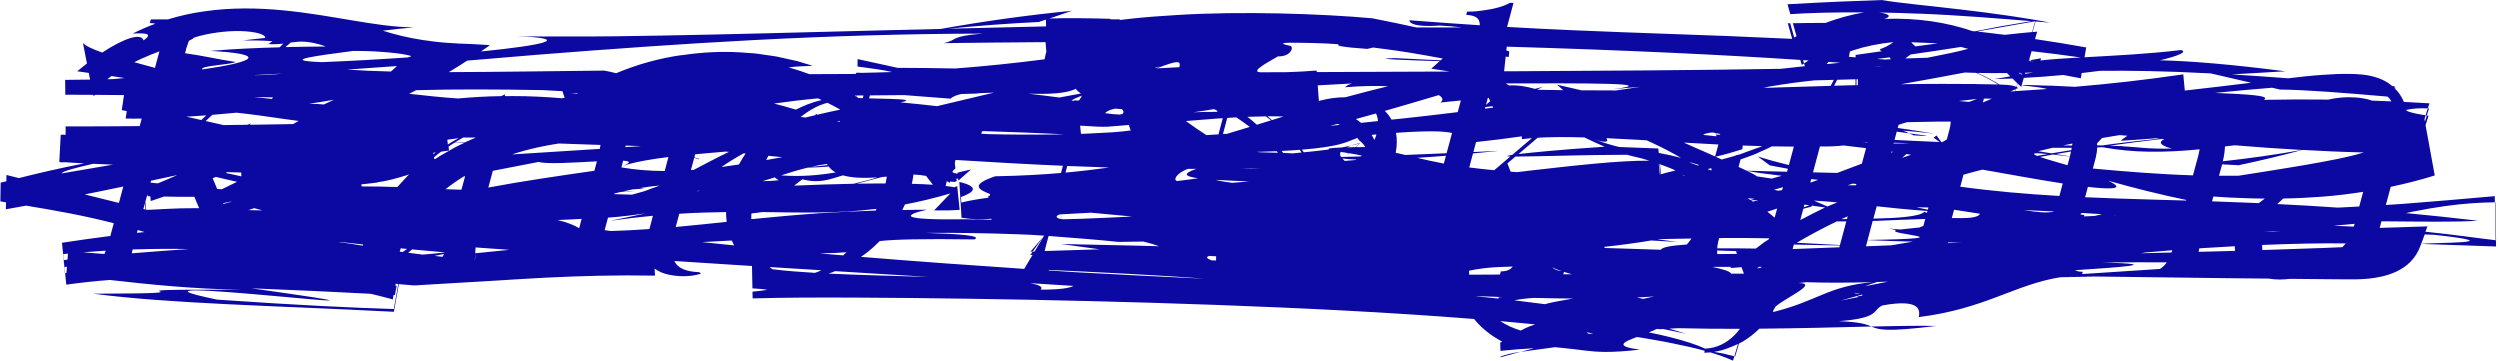 <svg width="416" height="60" viewBox="0 0 416 60" fill="none" xmlns="http://www.w3.org/2000/svg">
<path d="M317.657 22.177C317.772 22.276 318.331 22.416 318.389 22.514C322.022 22.777 320.814 22.605 317.657 22.177Z" fill="#0C08A2"/>
<path d="M415.35 39.98L415.227 33.667C415.227 33.667 415.178 33.667 415.153 33.667L415.276 39.972C415.276 39.972 415.326 39.972 415.35 39.98Z" fill="#0C08A2"/>
<path d="M171.841 41.862L173.69 39.289L173.715 39.257L171.455 41.895C171.57 41.887 171.701 41.87 171.841 41.862Z" fill="#0C08A2"/>
<path d="M403.589 38.566L403.926 37.67L400.276 37.785C398.855 37.835 397.416 37.876 395.978 37.925L396.274 36.824C402.792 36.873 408.849 36.98 412.318 36.725C408.118 36.232 404.14 35.813 400.35 35.459C400.761 35.377 401.164 35.287 401.55 35.205C403.54 34.81 405.282 34.514 406.868 34.292C410.008 33.857 412.54 33.709 415.145 33.659L415.129 32.64C409.729 33.125 404.657 33.553 399.841 33.922C398.887 33.988 397.942 34.054 397.005 34.111L397.819 31.087C400.309 30.569 402.742 29.944 405.142 29.196L403.613 20.837L404.107 19.259C404.008 19.243 403.918 19.235 403.819 19.218L403.507 20.237L403.433 19.818L403.63 19.185C402.216 18.972 401.066 18.733 400.441 18.429C400.433 18.38 400.416 18.331 400.408 18.29C401.46 18.035 402.709 17.985 403.992 18.035L404.255 17.196C402.89 17.106 401.468 17.032 400.005 16.958C399.981 16.892 399.956 16.826 399.923 16.761C399.603 16.021 399.011 15.24 398.863 15.1C398.772 15.002 398.666 14.911 398.567 14.813V14.509L398.46 14.55V14.722C398.427 14.681 398.386 14.64 398.337 14.599L398.46 14.55V14.352C398.32 14.344 398.189 14.336 398.057 14.32C398.049 14.311 398.033 14.295 398.024 14.287C397.876 14.163 397.72 14.04 397.564 13.933L397.326 13.769L397.161 13.662C396.874 13.489 396.578 13.341 396.274 13.202C396.134 13.136 395.945 13.062 395.83 13.021L395.583 12.939L395.082 12.783L394.835 12.717L394.671 12.676L394.342 12.602L394.013 12.536L393.759 12.495L393.257 12.429L392.83 12.388C392.542 12.363 392.287 12.347 392.049 12.331C391.803 12.314 391.556 12.306 391.342 12.306C389.542 12.265 388.071 12.347 386.616 12.446C384.553 12.585 382.638 12.799 380.772 13.029C377.649 12.799 374.518 12.577 371.386 12.38L380.279 11.862C370.934 10.67 364.589 10.169 359.624 10.037C359.542 10.037 359.468 10.037 359.394 10.037C362.542 9.289 364.071 8.615 362.896 8.328C357.742 8.961 351.767 9.257 346.868 9.528L347.148 7.892C344.337 7.391 341.501 6.922 338.633 6.503L338.986 5.27C338.74 5.287 338.477 5.311 338.214 5.336L338.715 3.577C339.586 3.651 340.392 3.709 341.123 3.766C337.474 3.035 331.729 2.213 326.279 1.58C320.822 0.931 315.652 0.47 313.186 0.01C309.142 0.133 304.416 0.314 297.446 0.709L297.907 2.352C301.03 2.147 305.361 2.032 310.161 2.057C308.057 2.435 305.896 3.01 303.75 3.815C301.967 3.815 300.159 3.824 298.334 3.865L298.942 6.018C298.811 6.092 298.687 6.166 298.556 6.24L297.89 3.873C297.759 3.873 297.627 3.873 297.487 3.873L298.211 6.437C298.211 6.437 298.178 6.454 298.17 6.462C294.397 6.289 290.838 6.142 287.452 5.994C281.23 5.763 275.534 5.558 269.961 5.361C263.731 5.139 257.649 4.876 251.123 4.498C251.066 4.489 251 4.489 250.942 4.489C250.885 4.489 250.835 4.489 250.778 4.481L251.846 0.479H251.238C250.219 1.046 248.838 1.457 247.096 1.695C246.529 1.777 246.06 1.835 245.698 1.876C245.337 1.917 244.803 1.933 244.112 1.933L243.989 2.484C245.123 2.525 245.83 2.829 246.093 3.396C246.192 3.618 246.241 3.889 246.249 4.202C242.55 3.963 238.679 3.692 234.537 3.372C234.537 3.372 234.257 4.621 239.55 4.251C240.767 4.309 242.066 4.415 243.29 4.563C240.759 4.58 238.227 4.58 235.696 4.572C233.468 4.079 231.027 3.569 228.34 3.043C219.964 2.287 206.509 1.826 195.833 2.5C193.161 2.665 190.663 2.837 188.46 3.084C187.712 3.166 187.013 3.248 186.34 3.322L186.307 3.215H184.844C184.753 3.183 184.679 3.15 184.638 3.125C181.129 3.035 177.8 2.969 174.644 3.076L178.375 1.794C171.035 2.509 163.745 3.528 156.512 4.818C153.307 4.892 150.118 4.966 146.953 5.048C133.622 5.385 120.849 5.731 110.033 5.92C104.624 6.026 99.701 6.084 95.444 6.068C91.737 6.092 88.54 6.084 85.951 6.002C95.542 6.421 90.364 7.531 80.041 8.566C80.452 8.278 80.855 7.991 81.257 7.703C81.89 7.44 80.879 7.489 80.411 7.44C79.844 7.407 79.26 7.383 78.685 7.342C77.024 7.292 75.487 7.21 74.09 7.103C72.668 6.996 71.493 6.824 70.293 6.651C67.934 6.281 65.863 5.796 63.693 5.106C65.197 4.909 66.89 4.736 68.838 4.555C65.501 4.514 62.353 4.013 58.679 3.405C54.898 2.772 51.216 2.114 47.033 1.711C42.89 1.317 38.427 1.243 34.087 1.876C31.975 2.155 29.904 2.624 27.931 3.232H25.104L24.923 3.84C25.285 3.84 25.589 3.881 25.844 3.947C24.529 4.44 23.263 4.983 22.087 5.583C24.241 5.5 25.556 5.533 23.887 6.725C23.509 5.426 20.682 6.331 17.008 8.747C15.438 8.188 14.238 7.646 13.803 7.144L14.468 10.563C13.942 10.974 13.4 11.402 12.857 11.862C13.482 11.953 14.123 12.043 14.772 12.133L14.986 13.243C13.605 13.259 12.224 13.276 10.844 13.292L10.868 15.758C12.405 15.758 13.942 15.774 15.479 15.783L15.504 15.914C15.652 15.865 15.718 15.873 15.775 15.889C15.775 15.857 15.792 15.824 15.8 15.783C17.411 15.791 19.022 15.807 20.633 15.824L20.263 18.322C20.542 18.372 20.822 18.429 21.093 18.487L20.912 19.728C21.8 19.753 22.688 19.744 23.583 19.728L23.246 20.985C19.153 21.018 15.044 21.043 10.918 21.035V22.432C10.704 22.424 10.49 22.407 10.268 22.399V22.457C10.211 22.457 10.153 22.457 10.104 22.457L9.866 26.936C9.923 26.936 9.972 26.936 10.03 26.944V27.01C10.318 27.01 10.622 27.01 10.918 27.002C11.945 27.067 12.972 27.125 14 27.191C10.055 27.955 6.496 28.794 3.142 29.632C2.452 29.459 1.761 29.287 1.071 29.114L1.055 30.158C0.742 30.24 0.422 30.322 0.109 30.396L0.06 33.511C0.381 33.561 0.685 33.618 0.997 33.667L0.981 34.827C2.098 34.629 3.216 34.424 4.342 34.218C9.192 35.024 13.893 35.846 18.931 37.144L18.364 39.265C15.677 39.602 12.981 39.988 10.309 40.399L11.033 47.369C13.457 47.024 15.89 46.761 18.29 46.588C24.939 47.352 32.09 48.068 40.194 48.224C12.241 48.084 40.022 48.824 15.537 48.873C28.301 50.55 45.479 50.846 65.542 51.881L66.372 47.279C66.644 47.303 66.915 47.336 67.186 47.352L68.559 47.468L68.904 47.492C69.019 47.492 69.2 47.476 69.34 47.476L70.252 47.418C71.444 47.344 72.644 47.279 73.827 47.205C76.137 47.073 78.438 46.933 80.723 46.802C81.677 46.744 82.63 46.687 83.575 46.629L85.893 46.481C87.438 46.391 88.975 46.309 90.512 46.218C96.66 45.906 102.775 45.75 108.997 45.865L108.923 44.673C108.923 44.673 108.981 44.722 109.005 44.747C109.638 45.191 110.378 45.511 111.233 45.692C112.087 45.873 112.893 45.963 113.666 45.963C114.759 45.963 115.753 45.824 116.649 45.536L116.345 45.289C114.093 45.207 112.72 44.591 112.219 43.432C116.518 43.711 120.816 43.991 125.123 44.262C125.123 44.262 125.123 44.262 125.131 44.262L125.205 47.985C126.389 48.043 127.145 48.125 127.679 48.232C126.931 48.347 126.134 48.454 125.213 48.536L125.238 49.654C130.605 49.498 136.474 49.498 142.515 49.522C148.572 49.547 154.868 49.613 161.353 49.711C174.323 49.9 188.057 50.221 202.235 50.731C216.266 51.248 230.748 51.931 245.296 53.081C245.329 53.114 245.353 53.155 245.386 53.196C246.068 54.035 246.907 54.84 248.049 55.662C248.329 55.876 248.641 56.073 248.97 56.27C249.167 56.394 249.372 56.517 249.594 56.632L249.611 57.068C249.611 57.068 249.627 57.068 249.635 57.059V56.648C249.635 56.648 249.635 56.648 249.635 56.657V57.051C249.635 57.051 249.635 57.051 249.635 57.059L249.677 58.383C249.677 58.383 249.685 58.383 249.693 58.383C251.493 58.194 253.383 58.046 255.266 57.947L253.087 58.547C254.887 58.3 256.901 58.037 258.742 57.774C259.301 57.824 259.803 57.873 260.263 57.922C261.619 58.054 262.638 58.202 263.682 58.325C265.778 58.572 267.907 58.752 272.887 58.177C268.597 57.635 270.06 56.936 272.37 56.081C272.633 56.122 272.904 56.155 273.167 56.196C274.95 56.517 276.767 56.788 278.518 57.174C280.252 57.52 282.003 57.914 283.663 58.366L283.572 58.687C283.918 58.687 284.263 58.67 284.6 58.637C285.948 59.04 287.23 59.492 288.372 60.01L288.586 59.287L286.729 58.826C286.235 58.728 285.726 58.646 285.224 58.555C285.907 58.448 286.572 58.284 287.23 58.046C288.003 57.766 288.652 57.495 289.203 57.24L288.594 59.279L288.726 59.311L289.367 57.166C289.589 57.059 289.794 56.953 289.975 56.854C291.011 56.229 291.931 55.506 292.761 54.692C299.361 54.635 305.838 54.47 311.419 54.331C310.548 53.969 309.529 53.574 305.978 53.443C312.315 52.958 311.682 51.84 312.841 51.043C312.841 51.043 312.857 51.043 312.866 51.051C312.866 51.051 312.849 51.043 312.849 51.035C312.956 50.961 313.079 50.887 313.227 50.821C319.77 49.654 319.441 51.717 319.301 52.761C330.331 51.388 335.205 47.361 342.816 46.136C344.772 46.103 346.687 46.07 348.529 46.013C346.794 45.996 345.323 45.98 344.066 45.963C344.098 45.963 344.131 45.963 344.164 45.955C352.687 46.062 361.54 46.177 370.712 46.292C372.956 46.317 375.216 46.333 377.493 46.358C378.077 46.448 378.685 46.514 379.318 46.514C379.901 46.514 380.493 46.465 381.085 46.399C382.737 46.416 384.381 46.432 386.041 46.448C387.34 46.457 388.646 46.473 389.953 46.481C391.219 46.498 392.666 46.514 394.137 46.366C395.608 46.202 397.153 45.939 398.748 45.191C399.537 44.804 400.35 44.328 401.057 43.605C401.764 42.898 402.34 42.01 402.701 41.057L403.482 39.002C404.016 39.026 404.55 39.051 405.085 39.076C418.597 40.555 404.838 40.317 402.948 40.588C407.361 40.744 411.57 40.892 415.342 41.016L415.326 39.98C412.03 39.602 408.603 39.068 403.638 38.566H403.589ZM18.8 13.169C18.488 13.169 18.183 13.169 17.871 13.177C18.085 13.005 18.315 12.832 18.553 12.651C19.276 12.758 20 12.873 20.731 12.988C20.098 13.046 19.457 13.103 18.8 13.161V13.169ZM11.23 43.21C11.016 43.235 10.803 43.259 10.589 43.284L10.614 43.506L10.688 44.221L10.712 44.443C10.852 44.426 11 44.41 11.139 44.385L11.057 45.429C10.959 45.429 10.877 45.446 10.803 45.454L10.474 42.281C10.761 42.248 11.033 42.232 11.312 42.199L11.23 43.202V43.21ZM17.394 42.265C16.219 42.174 15.044 42.092 13.844 41.977C15.134 41.87 16.375 41.788 17.583 41.714C17.518 41.895 17.46 42.084 17.386 42.265H17.394ZM212.657 9.38C214.918 9.446 215.394 7.67 214.605 7.605C214.12 7.498 212.353 7.144 214.679 7.103C215.887 7.103 217.112 7.128 218.526 7.161C219.767 7.185 221.164 7.243 222.792 7.366C222.2 7.588 223.235 7.835 227.518 8.139C227.838 8.065 228.159 7.983 228.479 7.909C229.071 7.983 229.679 8.057 230.32 8.147C233.049 8.484 236.246 9.018 240.068 9.733L239.723 10.037C237.463 9.939 234.956 9.815 232.096 9.668C229.613 9.742 230.353 9.824 233.156 9.955C234.709 10.013 236.92 10.103 239.559 10.177L238.161 11.426L241.219 11.903C233.937 11.936 226.556 11.961 219.101 11.994L219.085 11.739C217.449 11.87 215.789 11.961 214.137 12.01C212.682 12.01 211.219 12.018 209.756 12.026C207.668 11.969 211.975 9.832 212.666 9.372L212.657 9.38ZM219.833 16.695C219.709 16.728 219.586 16.769 219.463 16.802L219.266 14.204L224.986 13.892C224.444 14.057 224.041 14.254 223.835 14.517C226.4 14.303 228.833 14.262 230.994 14.344C229.046 14.813 226.696 15.421 223.852 16.185C223.835 16.185 223.811 16.185 223.794 16.185C222.496 16.185 221.172 16.358 219.833 16.703V16.695ZM222.972 20.78C222.422 20.829 221.871 20.887 221.32 20.936C221.74 20.829 222.159 20.722 222.586 20.616C222.718 20.665 222.841 20.731 222.972 20.788V20.78ZM213.578 19.383C212.937 19.58 212.296 19.777 211.646 19.983C211.408 19.769 211.161 19.563 210.923 19.35C211.803 19.35 212.69 19.35 213.578 19.383ZM210.644 19.358C210.931 19.588 211.219 19.81 211.49 20.032C210.709 20.27 209.929 20.517 209.14 20.755C208.803 20.435 208.424 20.139 208.055 19.826C207.898 19.695 207.734 19.563 207.578 19.44C208.597 19.399 209.624 19.374 210.652 19.358H210.644ZM204.224 19.621C204.726 19.588 205.219 19.555 205.72 19.522V19.563C205.72 19.563 205.745 19.563 205.761 19.555C206.526 20.065 207.274 20.591 207.964 21.117C206.715 21.503 205.457 21.881 204.183 22.267C203.961 22.284 203.731 22.292 203.501 22.309L204.216 19.621H204.224ZM201.981 18.158C202.416 18.306 202.663 18.462 202.54 18.618C201.208 18.594 199.877 18.635 198.561 18.684C199.761 18.528 200.904 18.355 201.981 18.158ZM195.923 10.341C196.383 10.383 196.35 10.752 196.252 11.18C194.994 11.254 193.737 11.32 192.471 11.377C194.46 10.596 195.455 10.309 195.923 10.35V10.341ZM199.334 29.665C198.323 29.821 197.197 29.969 195.981 30.109C195.15 30.174 195.57 28.843 197.682 28.103C198.134 28.103 198.603 28.103 199.063 28.103C196.613 28.933 197.279 29.385 199.342 29.657L199.334 29.665ZM193.005 11.024C192.783 11.131 192.57 11.237 192.348 11.336C192.307 11.32 192.266 11.303 192.216 11.287C192.479 11.204 192.734 11.114 192.997 11.024H193.005ZM192.857 40.974L188.748 40.867L176.559 40.605L182.994 41.484C181.244 41.566 176.805 41.648 173.83 41.772C173.887 41.5 173.961 41.213 174.044 40.909L174.487 39.265C177.808 39.511 183.15 39.931 186.068 40.251C187.441 40.227 188.846 40.21 190.268 40.194C191.394 40.473 192.274 40.736 192.874 40.974H192.857ZM173.756 39.207V39.224C173.756 39.224 173.756 39.215 173.748 39.215H173.756V39.207ZM173.748 39.215V39.207C173.748 39.207 173.748 39.207 173.756 39.207L173.748 39.215ZM165.586 29.336C161.312 30.799 162.907 31.563 164.723 32.279L164.74 32.541C164.641 32.558 164.55 32.574 164.452 32.591L164.468 32.895C162.627 33.142 161.09 33.413 159.964 33.709L159.907 32.788C162.372 31.892 162.759 31.054 159.742 30.29H159.635L159.997 36.232C161.723 36.528 163.35 36.528 164.978 36.404V36.561C163.63 36.544 162.266 36.52 160.86 36.487C154.852 36.577 152.312 36.372 151.712 36.068C151.112 35.755 152.468 35.279 154.244 34.9C152.83 34.9 151.466 34.925 150.134 34.95C150.29 34.646 150.446 34.333 150.586 34.021C152.961 33.569 155.452 32.977 158.14 32.188L155.435 35.016C156.866 35.048 158.287 35.016 159.685 34.917L159.282 30.972C159.15 31.029 158.986 31.095 158.805 31.161C158.386 31.078 157.885 31.013 157.35 30.947L157.548 30.15C157.548 30.15 157.507 30.125 157.49 30.117C157.507 30.117 157.531 30.117 157.556 30.125V30.15C157.72 30.24 157.885 30.331 158.049 30.421L158.107 30.207C158.337 30.232 158.583 30.257 158.846 30.273C158.978 30.224 159.093 30.183 159.2 30.142L159.15 29.689C159.241 29.706 159.331 29.731 159.422 29.747L159.455 30.035C159.512 30.01 159.561 29.985 159.578 29.961L161.575 28.194L159.446 28.703C159.397 28.711 159.364 28.728 159.315 28.736L159.331 28.909C159.241 28.9 159.15 28.884 159.06 28.867V28.802C159.003 28.818 158.961 28.826 158.912 28.843C158.666 28.785 158.509 28.703 158.501 28.58L158.534 28.465C158.592 28.358 158.731 28.226 158.978 28.062L158.879 27.092L159.003 26.616C164.945 26.985 170.838 27.322 176.871 27.585L176.55 28.785C173.37 29.057 169.827 29.254 165.586 29.336ZM150.438 16.588C149.55 16.465 147.216 16.432 144.619 16.366L144.75 15.873C146.633 15.873 148.531 15.848 150.438 15.824C153.093 16.029 155.666 16.226 158.156 16.416C158.567 16.054 159.192 15.807 159.964 15.643C161.033 15.618 162.109 15.585 163.186 15.553L162.282 15.528C163.334 15.503 164.37 15.462 165.405 15.413C161.912 16.243 158.805 16.983 155.92 17.665C154.482 17.492 152.509 17.287 149.838 17.032C150.956 16.81 151.038 16.67 150.43 16.596L150.438 16.588ZM127.498 26.624C127.572 26.484 127.638 26.336 127.712 26.196C127.761 26.106 127.819 26.015 127.868 25.925C128.485 25.991 129.101 26.048 129.709 26.114C129.709 26.114 129.701 26.106 129.693 26.098C129.849 26.114 130.005 26.131 130.153 26.155C129.266 26.32 128.378 26.476 127.498 26.632V26.624ZM129.545 30.002C128.501 30.109 127.671 30.142 126.898 30.142C127.589 29.936 128.263 29.722 128.92 29.517L129.553 30.002H129.545ZM135.997 19.087C135.931 19.029 135.849 18.972 135.734 18.914V19.144C135.159 19.284 134.6 19.424 134.066 19.555C133.786 19.522 133.498 19.498 133.211 19.465C133.885 18.947 134.583 18.47 135.323 18.059C136.087 17.632 136.876 17.32 137.682 17.106C138.413 17.468 139.129 17.837 139.827 18.24C138.529 18.511 137.23 18.791 135.997 19.087ZM139.761 20.262C139.589 20.237 139.424 20.213 139.252 20.196C139.416 20.163 139.589 20.139 139.761 20.114V20.27V20.262ZM137.74 27.47C136.86 27.585 135.948 27.684 134.994 27.75C135.824 27.561 136.687 27.404 137.608 27.281C137.641 27.355 137.698 27.404 137.74 27.479V27.47ZM134.32 17.394C133.671 17.648 133.046 17.936 132.438 18.24C131.164 17.862 129.956 17.525 128.797 17.229C131.024 16.917 133.408 16.621 136.12 16.366C136.326 16.457 136.515 16.555 136.72 16.646C135.923 16.835 135.126 17.073 134.329 17.385L134.32 17.394ZM134.378 27.898C135.389 27.873 136.416 27.824 137.46 27.75C137.608 27.741 137.756 27.725 137.896 27.709C138.192 28.111 138.578 28.432 139.055 28.695C136.129 29.188 133.112 29.427 129.972 29.18C131.427 28.711 132.857 28.267 134.378 27.898ZM133.531 29.837C136.359 30.569 137.912 29.878 140.263 29.18C141.734 29.599 143.674 29.673 145.959 29.525C144.956 29.878 143.485 30.224 142.038 30.577C138.931 30.635 135.586 30.741 132.142 30.89C132.685 30.487 133.129 30.109 133.515 29.837H133.531ZM142.203 15.914C142.318 15.914 142.433 15.898 142.548 15.889V16.111C142.433 16.046 142.318 15.972 142.203 15.906V15.914ZM142.597 16.144V15.881C142.597 15.881 142.655 15.881 142.687 15.881C143.024 15.881 143.353 15.881 143.69 15.881L143.567 16.333C143.337 16.333 143.098 16.317 142.868 16.309C142.778 16.251 142.687 16.202 142.597 16.144ZM146.715 29.468C146.994 29.443 147.282 29.41 147.57 29.385C147.512 29.763 147.438 30.15 147.356 30.528C145.844 30.528 144.249 30.536 142.572 30.569C143.953 30.207 145.342 29.846 146.715 29.468ZM163.729 21.816C168.216 21.955 172.663 22.128 177.035 22.341C176.608 22.35 176.181 22.366 175.753 22.374C174.841 22.383 173.929 22.391 173.008 22.399C171.972 22.399 170.929 22.399 169.876 22.399C168.093 22.399 166.277 22.358 164.444 22.317C164.057 22.3 163.679 22.276 163.293 22.259L163.392 21.857L163.729 21.816ZM155.222 30.741C154.186 30.668 153.003 30.618 151.729 30.585C151.844 30.067 151.934 29.55 152 29.04C152.822 29.073 153.504 29.155 154.096 29.27C154.482 29.755 154.86 30.248 155.23 30.733L155.222 30.741ZM176.633 35.648L176.608 36.446C175.375 36.314 175.77 35.69 176.633 35.648ZM188.452 36.026C185.666 36.166 182.871 36.298 180.011 36.404C179 36.437 177.972 36.462 176.945 36.487C176.838 36.478 176.731 36.462 176.624 36.454L176.649 35.657C178.277 35.574 179.912 35.492 181.556 35.394L188.452 36.035V36.026ZM184.556 27.873C182.255 28.194 179.896 28.481 177.298 28.72L177.594 27.618C179.896 27.717 182.205 27.799 184.556 27.873ZM178.277 16.654L178.375 16.613C178.556 16.662 178.778 16.728 179 16.785C178.868 16.802 178.745 16.81 178.613 16.826C178.531 16.769 178.416 16.711 178.277 16.654ZM185.493 18.092C185.986 18.067 186.126 18.166 186.652 18.15C186.948 18.306 187.252 19.029 186.34 19.046C186.34 19.054 186.356 19.062 186.364 19.07C185.509 19.021 184.671 18.955 183.874 18.832C184.12 18.52 184.687 18.273 185.485 18.092H185.493ZM187.835 20.796L188.148 21.709C187.474 21.799 186.553 21.914 185.287 22.005C183.792 22.087 182.296 22.161 180.792 22.243C180.487 22.251 180.175 22.259 179.871 22.267L179.731 20.911C184.893 21.257 183.915 21.067 187.835 20.796ZM179.887 16.284C179.715 16.399 179.583 16.506 179.731 16.613C179.066 16.678 179.994 16.687 179.329 16.753C179.041 16.703 178.737 16.646 178.441 16.58L179.986 15.922L179.887 16.276V16.284ZM179.008 14.78C179.189 15.051 179.501 15.306 179.855 15.561L176.287 16.226C175.605 16.128 174.833 16.037 174.035 15.939C173.049 15.832 172.03 15.709 171.101 15.585C174.381 15.684 177.405 15.61 179.008 14.772V14.78ZM172.893 3.651L174.044 3.257L174.068 4.391C168.668 4.522 163.203 4.646 157.77 4.777C162.8 4.284 167.838 3.898 172.885 3.659L172.893 3.651ZM69.241 15.01C75.677 14.821 82.745 14.862 90.372 14.994C91.392 15.051 92.419 15.1 93.43 15.166C93.487 15.166 93.537 15.166 93.594 15.174L93.956 16.284C93.8 16.3 93.652 16.325 93.496 16.35C90.792 16.12 88.104 15.988 85.466 15.988C84.997 15.988 84.537 15.988 84.068 15.996C83.945 15.84 83.994 15.659 84.315 15.462C84.093 15.684 83.772 15.857 83.394 15.996C80.945 16.029 78.545 16.177 76.203 16.383C73.753 16.226 70.967 15.931 68.074 15.61C68.205 15.544 68.353 15.47 68.485 15.405C68.748 15.273 68.986 15.142 69.241 15.01ZM72.964 25.555C73.104 25.457 73.26 25.35 73.416 25.235C73.827 25.177 74.255 25.12 74.715 25.054L74.641 24.388C74.797 24.281 74.961 24.174 75.126 24.059C75.282 23.953 75.413 23.878 75.553 23.796C76.129 23.788 76.704 23.772 77.271 23.763C77.024 23.878 76.786 23.994 76.531 24.117C76.178 24.273 75.545 24.594 74.986 24.939C74.403 25.267 73.802 25.613 73.186 25.966C72.939 26.122 72.693 26.287 72.446 26.451C72.381 26.451 72.323 26.451 72.257 26.459L72.216 26.18C72.43 25.991 72.677 25.785 72.964 25.555ZM72.126 25.654L72.093 25.424C72.233 25.407 72.372 25.383 72.512 25.366C72.381 25.457 72.257 25.555 72.134 25.654H72.126ZM74.435 23.246C74.435 23.246 74.477 23.246 74.501 23.246L74.583 24.026C74.583 24.026 74.542 24.051 74.526 24.067L74.435 23.254V23.246ZM75.241 23.591C75.134 23.657 75.027 23.731 74.92 23.796H74.855C74.855 23.796 74.896 23.796 74.912 23.796C74.805 23.87 74.698 23.936 74.583 24.01L74.501 23.229C75.142 23.163 75.742 23.081 76.309 22.991C75.948 23.188 75.594 23.394 75.233 23.591H75.241ZM58.835 8.468C60.257 8.468 61.877 8.509 63.463 8.624C65.123 8.747 66.742 8.928 67.72 9.142C68.049 9.224 68.345 9.273 68.427 9.372C68.255 9.429 68.057 9.495 67.876 9.552C63.192 9.881 58.252 10.152 53.559 10.341C46.194 10.054 53.066 9.24 58.835 8.468ZM66.052 10.991C65.781 11.262 65.427 11.574 65.049 11.903C62.46 11.837 59.994 11.731 57.734 11.583C60.52 11.394 63.29 11.196 66.052 10.991ZM60.438 40.678C60.413 40.744 60.381 40.81 60.356 40.876C59.164 40.678 57.833 40.473 56.255 40.259C56.435 40.259 56.616 40.276 56.805 40.284C58.063 40.432 59.271 40.563 60.43 40.687L60.438 40.678ZM55.548 16.613C55.465 16.646 55.392 16.678 55.309 16.72C54.865 16.925 54.397 17.139 53.888 17.385C53.509 17.352 53.148 17.328 52.794 17.303C52.326 17.279 51.882 17.27 51.446 17.262C52.893 17.048 54.266 16.826 55.548 16.605V16.613ZM48.356 7.087C48.602 7.054 48.857 7.021 49.112 6.988C49.778 6.914 50.485 6.889 51.381 7.013C51.833 7.07 52.326 7.161 52.885 7.317C53.296 7.432 53.879 7.588 54.2 7.736C51.948 7.761 49.728 7.785 47.501 7.835C47.789 7.58 48.068 7.325 48.364 7.087H48.356ZM30.964 8.139C31.104 7.687 31.26 7.243 31.433 6.791C31.86 6.602 32.156 6.421 32.271 6.257C34.679 5.492 37.696 5.106 40.071 5.172C42.455 5.246 44.172 5.698 44.131 6.306C43.408 6.388 41.929 6.552 40.383 6.725C42.027 6.709 43.671 6.725 45.331 6.857C44.846 7.103 45.019 7.309 44.435 7.333C45.561 7.399 46.408 7.342 47.148 7.259C46.967 7.448 46.778 7.637 46.564 7.843L46.531 7.876C42.816 7.966 39.052 8.131 35 8.468C44.246 8.977 43.038 10.202 33.627 11.558C33.34 10.892 38.024 10.835 39.216 10.317C36.183 9.865 33.611 9.224 30.792 8.862L30.981 8.147L30.964 8.139ZM42.438 12.511L42.463 12.487C43.959 12.413 45.455 12.331 46.942 12.248C45.718 12.405 44.148 12.495 42.438 12.511ZM45.43 16.21C45.372 16.292 45.298 16.374 45.257 16.465C44.107 16.333 43.12 16.226 42.249 16.136C43.318 16.161 44.378 16.185 45.43 16.21ZM29.493 29.131C28.392 29.624 27.315 30.084 26.279 30.511C25.868 30.479 25.457 30.437 25.046 30.396L25.137 30.067C26.592 29.755 28.046 29.443 29.493 29.131ZM22.342 10.35C22.737 10.152 23.131 9.955 23.526 9.774C24.537 9.322 25.556 8.903 26.526 8.542L25.786 11.295C25.178 11.122 24.545 10.95 23.896 10.777C23.378 10.637 22.86 10.498 22.334 10.35H22.342ZM24.118 33.824L24.216 34.867C24.101 34.835 23.978 34.81 23.855 34.777L24.118 33.824ZM22.909 38.27C23.296 38.385 23.674 38.492 24.06 38.615C23.633 38.657 23.205 38.706 22.778 38.747L22.909 38.27ZM15.488 27.257C16.589 27.314 17.698 27.355 18.808 27.396C16.301 27.832 13.466 28.309 10.26 28.859C10.26 28.522 12.709 27.89 15.488 27.257ZM19.786 33.766C17.912 33.298 16.022 32.829 14.098 32.352C16.235 31.933 18.381 31.481 20.518 31.037L19.786 33.766ZM21.931 42.15C21.964 41.944 22.005 41.731 22.055 41.509C25.465 41.394 28.531 41.394 31.293 41.435C31.342 41.435 31.392 41.435 31.441 41.435C28.507 41.648 25.293 41.87 21.939 42.15H21.931ZM32.288 34.646C29.345 34.629 27.265 34.81 24.455 34.925C24.413 34.917 24.364 34.9 24.323 34.892L24.192 33.553L24.529 32.328L24.561 32.648C24.718 32.648 24.857 32.648 25.014 32.657L25.087 33.454C25.827 33.215 26.559 32.961 27.298 32.706C29.082 32.747 30.759 32.772 32.337 32.747L33.142 34.646C32.846 34.646 32.559 34.637 32.288 34.637V34.646ZM31.046 19.416C32.148 19.358 33.241 19.276 34.334 19.194L33.496 19.974C32.682 19.785 31.868 19.596 31.046 19.424V19.416ZM35.32 19.111C36.676 18.996 38.024 18.865 39.356 18.75C40.548 18.881 41.772 19.021 43.038 19.194C44.583 19.416 46.17 19.637 47.781 19.867C48.422 19.95 49.063 20.032 49.704 20.122C49.4 20.303 49.087 20.484 48.767 20.648C46.392 20.698 43.967 20.731 41.518 20.763C41.616 20.689 41.707 20.632 41.805 20.55C41.583 20.616 41.353 20.689 41.123 20.763C39.824 20.78 38.518 20.796 37.194 20.813C36.208 20.591 35.214 20.369 34.219 20.139L35.32 19.12V19.111ZM43.655 35.007C42.833 35.007 42.06 34.983 41.329 34.966C41.657 34.859 41.978 34.752 42.307 34.637C42.759 34.761 43.211 34.884 43.655 35.007ZM37.186 33.939L37.129 33.807C37.572 33.717 38.024 33.618 38.452 33.528C38.477 33.528 38.501 33.544 38.526 33.553C38.074 33.684 37.63 33.807 37.186 33.939ZM36.907 31.498C36.907 31.498 36.89 31.498 36.882 31.498C36.635 31.481 36.381 31.457 36.134 31.432L35.386 29.657C35.567 29.583 35.739 29.517 35.92 29.443C37.071 29.722 38.246 29.994 39.446 30.257C38.608 30.668 37.753 31.078 36.907 31.489V31.498ZM37.539 28.777C37.638 28.736 37.737 28.687 37.835 28.646C38.567 28.67 39.34 28.687 40.137 28.703L40.17 29.344C39.298 29.163 38.419 28.974 37.548 28.777H37.539ZM65.526 51.421C58.827 51.215 49.975 50.813 36.134 49.859C12.874 45.026 82.449 53.665 41.846 47.977C48.923 48.248 55.572 48.569 61.729 48.889C62.937 49.185 64.153 49.489 65.361 49.818L65.493 49.078C65.567 49.078 65.641 49.078 65.715 49.087L65.994 47.558C65.92 47.541 65.855 47.525 65.781 47.509L65.83 47.221C65.978 47.237 66.126 47.254 66.274 47.262L65.526 51.421ZM67.013 41.936C66.841 41.911 66.668 41.887 66.504 41.862C66.561 41.681 66.619 41.5 66.685 41.32C67.046 41.352 67.392 41.385 67.737 41.418C67.507 41.607 67.252 41.763 67.013 41.936ZM67.17 29.977L66.109 31.128C64.088 31.054 62.131 31.005 60.167 31.021L60.134 30.676C61.096 30.577 62.066 30.47 63.044 30.339H62.69C64.515 30.125 66.233 29.616 68.09 29.024L67.802 29.287L67.153 29.985L67.17 29.977ZM73.786 42.454C73.753 42.544 73.704 42.627 73.663 42.717C73.63 42.717 73.597 42.717 73.564 42.725C73.129 42.676 72.709 42.635 72.315 42.585C72.849 42.478 73.359 42.363 73.86 42.257C73.835 42.322 73.819 42.388 73.794 42.454H73.786ZM73.942 42.026C72.89 42.142 71.772 42.248 70.548 42.347C70.474 42.347 70.383 42.355 70.309 42.363C69.438 42.257 68.657 42.158 67.918 42.059C68.139 41.87 68.361 41.681 68.559 41.5C70.523 41.681 72.315 41.846 73.951 41.985C73.951 42.002 73.942 42.018 73.934 42.026H73.942ZM76.786 31.572C75.882 31.547 75.002 31.522 74.139 31.481C75.093 30.717 76.12 30.002 77.205 29.344L77.394 29.311L76.786 31.572ZM77.411 23.681L75.578 23.763C75.833 23.616 76.063 23.476 76.268 23.352C76.523 23.204 76.802 23.04 77.074 22.884C77.756 22.884 78.438 22.884 79.129 22.884V22.917C78.668 23.114 78.208 23.32 77.723 23.525C77.624 23.574 77.518 23.624 77.419 23.673L77.411 23.681ZM79.038 43.284C79.038 43.284 79.022 43.284 79.013 43.284L79.063 42.421C79.063 42.421 79.079 42.421 79.088 42.421L79.038 43.284ZM80.016 42.051C79.704 42.084 79.392 42.117 79.079 42.142L79.137 41.172C81.002 41.311 82.876 41.443 84.751 41.574C83.156 41.739 81.561 41.895 80.016 42.051ZM96.372 37.974C95.542 37.44 94.334 36.996 92.764 36.61C94.219 36.561 95.534 36.495 96.783 36.421L96.372 37.974ZM98.904 28.416C93.126 29.246 86.756 30.166 81.257 31.21L82.005 28.424L89.641 26.944C90.931 27.355 95.55 27.043 99.323 26.846L98.912 28.407L98.904 28.416ZM99.808 24.774C95.049 25.087 90.192 25.391 85.227 25.695C85.449 25.621 85.671 25.539 85.893 25.465C88.161 24.766 90.537 24.248 92.97 23.878C95.255 23.961 97.581 24.043 99.923 24.117C99.89 24.339 99.849 24.561 99.808 24.774ZM94.942 15.618C95.559 15.569 95.961 15.511 96.2 15.462C96.126 15.511 96.044 15.561 95.97 15.602C95.624 15.602 95.287 15.602 94.942 15.618ZM108.068 38.114C105.989 38.262 103.877 38.377 101.657 38.443C101.304 38.394 100.959 38.344 100.613 38.295L101.172 36.215C103.424 36.051 105.496 35.78 107.46 35.509L101.592 36.733C104.09 36.38 106.424 36.117 108.644 35.903C108.455 36.635 108.257 37.374 108.068 38.114ZM108.734 31.251L107.649 31.654C107.287 31.802 106.926 31.917 106.548 32.007L105.15 32.394C104.205 32.377 103.227 32.344 102.208 32.303L102.241 32.196C102.603 32.106 102.964 32.016 103.326 31.933C103.934 31.892 104.682 31.867 105.611 31.867C105.142 31.818 104.468 31.818 103.663 31.859C104.197 31.736 104.731 31.621 105.274 31.514C105.948 31.481 106.605 31.424 107.172 31.341C106.992 31.309 106.811 31.292 106.622 31.276C107.641 31.103 108.693 30.963 109.778 30.873L108.734 31.267V31.251ZM110.608 28.457C108.167 28.448 105.767 28.267 103.4 27.857L103.622 27.01C103.646 26.92 103.663 26.829 103.687 26.739C104.855 26.805 105.093 27.043 103.605 27.618C105.701 26.928 108.413 26.468 111.224 26.131C111.011 26.92 110.805 27.692 110.608 28.457ZM104.074 24.487C104.074 24.404 104.074 24.314 104.082 24.232C104.961 24.257 105.833 24.281 106.72 24.306C105.849 24.363 104.961 24.429 104.074 24.487ZM115.548 26.196L115.687 25.678C115.95 25.654 116.213 25.629 116.468 25.605L116.32 26.427C116.32 26.427 116.32 26.427 116.329 26.427L116.477 25.596C118.005 25.465 119.46 25.35 120.742 25.226C120.931 25.243 121.112 25.259 121.293 25.276C119.345 26.196 117.422 27.24 115.457 28.259C115.293 28.276 115.137 28.276 114.972 28.292L115.515 26.262C115.778 26.344 116.024 26.435 116.296 26.517L116.312 26.427C116.057 26.344 115.794 26.27 115.54 26.188L115.548 26.196ZM116.411 31.629C116.345 31.687 116.279 31.753 116.205 31.81C116.14 31.81 116.082 31.818 116.016 31.826C116.148 31.761 116.279 31.695 116.411 31.637V31.629ZM120.816 35.287C120.816 35.837 120.849 36.38 120.923 36.914C118.038 37.218 115.252 37.514 112.449 37.769C112.449 37.761 112.449 37.752 112.449 37.744L113.033 35.566C115.803 35.394 118.375 35.32 120.808 35.287H120.816ZM116.822 40.284C118.482 40.194 120.126 40.111 121.77 40.021C121.893 40.3 122.016 40.572 122.156 40.835C120.34 40.654 118.556 40.473 116.813 40.284H116.822ZM122.961 27.372C121.983 27.52 121.005 27.668 120.044 27.791C121.055 27.092 122.345 26.279 123.742 25.514C123.849 25.522 123.956 25.539 124.063 25.547C123.652 26.147 123.298 26.755 122.961 27.372ZM113.435 9.166C109.712 9.692 106.038 10.711 102.529 12.183C101.994 12.043 101.345 11.895 100.548 11.747C96.718 11.788 92.024 11.846 86.994 11.903C83.008 11.944 78.808 11.994 74.665 12.002C74.748 11.953 74.83 11.903 74.912 11.862C75.964 11.229 76.893 10.646 77.74 10.087C81.685 9.766 85.614 9.437 89.55 9.1C113.23 7.235 136.967 5.648 163.54 5.591C157.901 6.035 159.455 6.668 157.038 7.177C162.578 7.103 168.249 7.054 173.978 7.013L174.109 8.574H174.126C174.118 8.615 174.118 8.657 174.101 8.698L174.052 8.829L174.019 8.895C173.945 9.265 173.879 9.585 173.822 9.865C168.964 10.498 163.975 11.015 158.978 11.394C155.6 11.336 152.378 11.287 149.361 11.287L142.704 9.832L142.687 11.065C144.882 11.344 147.044 11.657 148.457 11.985C146.715 12.051 144.981 12.092 143.263 12.125C143.074 12.109 142.868 12.092 142.663 12.084V12.133C142.663 12.133 142.63 12.133 142.605 12.133V12.076C142.605 12.076 142.581 12.076 142.564 12.076V12.133C142.515 12.133 142.474 12.133 142.424 12.133V12.306C139.844 12.314 137.263 12.322 134.674 12.339C133.597 11.936 132.471 11.558 131.263 11.221L132.249 11.098C132.578 11.065 132.907 11.057 133.235 11.04L135.241 10.95C134.37 10.687 133.498 10.424 132.627 10.161C131.74 9.963 130.852 9.766 129.956 9.569C129.068 9.339 128.156 9.265 127.252 9.117L125.887 8.92C125.435 8.862 124.975 8.846 124.515 8.813C120.849 8.476 117.118 8.632 113.427 9.191L113.435 9.166ZM125.041 44.163C125.041 44.163 125.066 44.18 125.074 44.188V44.213C125.074 44.213 125.049 44.213 125.041 44.213V44.163ZM125.082 44.213V44.188C125.082 44.188 125.082 44.188 125.09 44.188V44.205C125.09 44.205 125.09 44.205 125.082 44.205V44.213ZM125.518 36.437C125.345 36.437 125.181 36.437 125.008 36.437C125.008 36.413 125.008 36.388 125.008 36.363C125.008 36.084 125.024 35.804 125.033 35.517C125.592 35.468 126.183 35.385 126.808 35.287C133.416 35.369 139.277 35.558 145.852 34.752C145.803 34.851 145.77 34.941 145.72 35.04C142.334 35.147 139.211 35.303 136.301 35.484C132.381 35.763 128.846 36.092 125.518 36.421V36.437ZM140.879 41.961C140.69 42.142 140.493 42.314 140.304 42.495C139.005 42.388 137.707 42.273 136.392 42.166C138.43 42.133 139.86 42.059 140.879 41.969V41.961ZM135.619 45.404C132.981 45.248 130.581 45.059 128.559 44.804C128.452 44.731 128.337 44.673 128.23 44.583C128.172 44.533 128.131 44.484 128.074 44.435C130.934 44.615 133.811 44.788 136.679 44.969C136.326 45.142 135.972 45.281 135.611 45.404H135.619ZM154.161 46.07C148.77 45.906 143 45.774 137.863 45.528C138.093 45.446 138.323 45.38 138.553 45.289C138.685 45.24 138.816 45.174 138.948 45.117C144.126 45.437 149.287 45.758 154.474 46.078C154.367 46.078 154.26 46.078 154.161 46.07ZM143.271 42.742C143.6 42.511 143.929 42.281 144.249 42.035C145.013 41.443 145.72 40.794 146.394 40.111C148.778 39.848 153.307 39.709 162.15 39.84C163.457 39.215 159.644 38.92 153.907 38.747C159.101 38.714 164.222 38.796 169.252 38.977C171.693 39.084 171.348 39.043 173.748 39.215L173.715 39.265L173.74 39.232L173.69 39.298L172.161 41.846C172.046 41.846 171.94 41.862 171.841 41.87L171.43 42.437C171.57 42.437 171.701 42.421 171.824 42.404L170.427 44.739C162.052 44.18 152.896 43.531 143.271 42.742ZM170.945 44.772C170.772 44.763 170.608 44.747 170.435 44.739C170.6 44.739 170.781 44.755 170.953 44.763C170.953 44.763 170.945 44.763 170.937 44.772H170.945ZM173.181 48.199C173.608 47.747 172.926 47.402 171.446 47.122C173.838 47.27 176.23 47.418 178.63 47.574C177.989 47.944 176.353 48.199 173.189 48.199H173.181ZM179.822 45.347C178.12 45.24 176.37 45.125 174.586 45.01C174.529 44.985 174.471 44.944 174.422 44.911C181.827 45.248 192.816 45.774 200.452 46.374C193.326 46.037 186.381 45.717 179.822 45.339V45.347ZM200.723 22.473C199.581 21.741 198.455 20.953 197.329 20.139C199.096 19.999 200.838 19.851 202.556 19.728C202.86 19.703 203.164 19.687 203.468 19.67L202.753 22.358C202.079 22.399 201.405 22.44 200.723 22.481C200.723 22.481 200.723 22.481 200.715 22.481L200.723 22.473ZM202.35 43.35C202.087 43.333 201.833 43.325 201.57 43.317C200.715 42.98 200.666 42.75 201.216 42.585L202.367 42.651L202.35 43.35ZM205.005 30.421C203.986 30.298 203.033 30.142 202.293 29.928C204.011 30.035 205.975 30.1 207.824 30.191C206.912 30.265 205.967 30.339 205.005 30.429V30.421ZM206.46 28.087C207.578 28.07 208.729 28.054 209.871 28.029C208.655 28.111 207.504 28.128 206.46 28.087ZM209.707 25.333C209.493 25.317 209.279 25.292 209.066 25.276C210.29 25.243 211.416 25.202 212.444 25.161C212.518 25.243 212.583 25.333 212.657 25.424C211.77 25.391 210.792 25.366 209.707 25.341V25.333ZM215.181 25.522C214.671 25.498 214.12 25.473 213.52 25.448C213.438 25.35 213.372 25.243 213.29 25.144C213.29 25.136 213.274 25.128 213.266 25.12C214.383 25.062 215.386 25.005 216.274 24.931C216.389 25.078 216.487 25.226 216.594 25.374C216.118 25.424 215.641 25.465 215.172 25.514L215.181 25.522ZM225.578 26.624C225.093 26.681 224.493 26.731 223.761 26.78C223.622 26.648 223.49 26.517 223.367 26.377C224 26.451 224.74 26.509 225.685 26.55C225.652 26.574 225.619 26.599 225.578 26.624ZM226.589 25.917C226.54 25.958 226.474 25.991 226.424 26.032C225.348 26.065 224.263 26.09 223.153 26.122C222.981 25.851 222.915 25.572 223.096 25.276C223.523 25.341 223.983 25.416 224.435 25.489L224.271 25.646C224.271 25.646 224.287 25.662 224.296 25.678L224.493 25.498C225.307 25.629 226.087 25.761 226.605 25.9L226.589 25.917ZM227.09 24.47C226.548 24.47 226.055 24.479 225.594 24.487L226.277 23.862C226.277 23.862 226.219 23.878 226.186 23.887L225.537 24.487C225.019 24.495 224.559 24.503 224.14 24.52C224.345 24.421 224.567 24.331 224.838 24.224C224.304 24.347 223.77 24.446 223.227 24.544C221.287 24.618 220.819 24.733 221.131 24.873C219.759 25.062 218.361 25.202 216.956 25.341C216.849 25.194 216.742 25.046 216.627 24.906C219.824 24.651 221.649 24.322 222.866 24.018C224.246 23.665 224.871 23.303 225.866 22.958C225.964 23.09 226.071 23.213 226.153 23.352C226.531 23.632 226.926 23.994 227.189 24.479C227.156 24.479 227.131 24.47 227.098 24.462L227.09 24.47ZM228.685 23.303C228.553 22.999 228.413 22.711 228.249 22.44C228.52 22.416 228.783 22.391 229.046 22.374C228.948 22.687 228.833 22.999 228.685 23.303ZM226.482 20.443C226.194 20.204 225.907 19.999 225.619 19.81C226.72 19.514 227.838 19.202 228.964 18.881C229.022 18.996 229.071 19.103 229.112 19.226C229.211 19.522 229.268 19.835 229.301 20.147C228.356 20.246 227.427 20.344 226.474 20.443H226.482ZM240.257 27.215C238.556 26.903 237.159 26.583 235.827 26.262C235.992 26.254 236.14 26.246 236.304 26.229C237.603 26.147 239.033 26.048 240.603 25.917L240.257 27.207V27.215ZM240.718 25.498C238.548 25.596 236.255 25.695 233.838 25.785C233.329 25.662 232.794 25.539 232.244 25.416C232.474 24.257 232.49 23.155 232.293 22.103C237.529 21.733 240.257 21.807 241.622 22.128L240.718 25.489V25.498ZM242.559 18.659C239.608 19.021 236.666 19.366 233.698 19.687C232.983 19.761 232.26 19.835 231.545 19.909C231.249 19.374 230.879 18.89 230.435 18.454C233.403 17.607 236.427 16.711 239.403 15.824C240.085 16.218 240.233 16.646 239.682 17.065C240.816 16.933 241.95 16.835 243.085 16.72L242.567 18.659H242.559ZM346.219 9.561C343.507 9.709 341.164 9.865 339.529 10.062L339.635 9.692C339.035 9.799 338.435 9.914 337.844 10.021C337.934 10.087 338.024 10.144 338.115 10.21C338.205 10.218 338.287 10.226 338.378 10.235C338.32 10.243 338.255 10.259 338.205 10.268C338.181 10.243 338.148 10.226 338.123 10.202C337.942 10.185 337.77 10.161 337.589 10.144L337.613 10.062C337.696 10.046 337.778 10.029 337.852 10.021C337.786 9.98 337.72 9.931 337.663 9.889L338.057 8.517C340.778 8.821 343.507 9.166 346.235 9.561H346.219ZM338.246 12.076C337.819 12.15 337.383 12.216 336.956 12.29L337.005 12.1C337.416 12.092 337.827 12.084 338.238 12.068L338.246 12.076ZM338.641 3.569L338.14 5.336C336.816 5.451 335.287 5.607 333.603 5.796C332.074 5.599 330.537 5.41 328.992 5.237L338.575 3.552C338.575 3.552 338.624 3.552 338.657 3.552L338.641 3.569ZM336.52 12.363C336.471 12.372 336.422 12.38 336.372 12.388C336.315 12.355 336.257 12.331 336.208 12.298L336.249 12.166C336.348 12.232 336.438 12.298 336.529 12.363H336.52ZM336.192 12.133L336.15 12.273C336.052 12.224 335.961 12.174 335.871 12.125C335.97 12.125 336.077 12.125 336.175 12.125C336.175 12.125 336.183 12.125 336.192 12.133ZM335.09 14.303C334.934 14.262 334.72 14.221 334.72 14.221L334.449 14.18L333.989 14.131L333.709 14.114L333.249 14.089C333.077 14.089 332.904 14.081 332.731 14.073C331.548 13.341 330.315 12.692 329.024 12.133C330.759 12.174 332.386 12.174 333.964 12.158C334.079 12.281 334.211 12.413 334.375 12.569C334.416 12.61 334.474 12.659 334.515 12.709C333.627 12.857 332.731 13.013 331.844 13.161C332.846 13.144 333.857 13.111 334.885 13.07C335.131 13.317 335.394 13.58 335.698 13.876L335.534 14.451C335.386 14.402 335.238 14.352 335.082 14.311L335.09 14.303ZM335.427 14.813L335.329 15.174C335.057 15.191 334.794 15.207 334.523 15.224C334.852 15.092 335.156 14.961 335.427 14.813ZM328.696 13.983C326.781 13.983 324.931 13.966 323.148 13.958C320.772 13.958 318.512 13.983 316.326 14.015C320.024 13.366 323.509 12.717 326.945 12.068C327.586 12.092 328.211 12.109 328.819 12.125C330.101 12.684 331.334 13.325 332.509 14.065C332.222 14.057 331.934 14.048 331.655 14.04C330.652 14.024 329.666 14.007 328.696 13.991V13.983ZM331.449 16.416C330.94 16.629 330.446 16.843 329.945 17.057L330.126 16.407C330.561 16.407 330.997 16.407 331.457 16.416H331.449ZM328.959 16.457C328.572 16.637 328.145 16.802 327.66 16.95C327.455 16.933 327.249 16.917 327.052 16.909C326.764 16.876 326.477 16.851 326.189 16.826C325.622 16.802 326.419 16.761 326.723 16.72C327.496 16.646 328.244 16.555 328.959 16.465V16.457ZM326.304 7.81C326.707 7.909 327.109 8.015 327.504 8.131C325.852 8.574 323.485 9.076 320.715 9.61C319.49 9.635 318.274 9.676 317.066 9.725C317.115 9.684 317.156 9.635 317.214 9.594C317.477 9.38 317.723 9.207 317.97 9.059C320.46 8.706 323.23 8.295 326.304 7.81ZM318.035 7.029C319.49 7.087 320.945 7.136 322.416 7.218C321.2 7.383 319.975 7.555 318.75 7.72C318.75 7.72 318.742 7.72 318.734 7.711C318.496 7.547 318.266 7.309 318.027 7.029H318.035ZM319.326 2.27C326.197 2.533 333.035 3.117 338.016 3.52L332.682 4.424L328.613 5.213C328.474 5.196 328.342 5.18 328.203 5.172C323.953 3.717 319.055 2.936 313.548 3.15C314.657 2.837 314.616 2.311 312.668 2.081C314.846 2.114 317.09 2.18 319.326 2.279V2.27ZM315.085 23.878L315.118 23.755C315.972 23.772 316.868 23.796 317.814 23.829C316.95 23.854 316.046 23.878 315.085 23.878ZM318.019 25.753C317.518 25.917 317.008 26.09 316.507 26.262C316.745 26.048 316.992 25.843 317.23 25.629C317.493 25.67 317.756 25.711 318.019 25.761V25.753ZM307.819 8.574C308 8.509 308.164 8.443 308.345 8.377C310.433 7.695 312.709 7.235 315.06 7.005C314.682 7.292 314.312 7.539 313.95 7.711C313.523 7.917 313.186 8.057 312.948 8.139C312.783 8.221 312.767 8.303 312.89 8.385C312.972 8.418 313.063 8.468 313.161 8.517C311.641 8.731 310.17 8.944 308.772 9.142V9.544C308.403 9.511 308.041 9.487 307.663 9.454L307.819 8.583V8.574ZM315.027 25.276C314.912 25.317 314.797 25.366 314.682 25.407L314.731 25.235C314.83 25.251 314.929 25.267 315.035 25.276H315.027ZM312.348 9.807C313.005 9.725 313.704 9.635 314.427 9.544C314.444 9.561 314.46 9.577 314.477 9.602C314.534 9.692 314.575 9.774 314.633 9.857C314.312 9.873 313.983 9.889 313.655 9.906C313.227 9.873 312.792 9.848 312.348 9.815V9.807ZM312.997 11.024C312.907 11.04 312.808 11.057 312.718 11.073C312.413 11.081 312.101 11.089 311.797 11.098C312.192 11.073 312.578 11.048 312.964 11.024C312.972 11.024 312.981 11.024 312.997 11.024ZM305.855 28.711C305.797 28.736 305.74 28.753 305.682 28.777C304.367 28.736 303.027 28.703 301.687 28.678L302.838 24.372C304.383 24.396 305.682 24.331 306.783 24.207C308 24.339 309.249 24.487 310.515 24.651L309.816 27.232C308.518 27.725 307.194 28.218 305.855 28.72V28.711ZM308.904 30.618L308.846 30.824C308.378 30.824 307.909 30.824 307.466 30.824C307.745 30.733 308.016 30.643 308.296 30.552C308.501 30.577 308.707 30.602 308.904 30.618ZM294.512 27.52C295.515 27.725 296.509 27.89 297.504 28.078L297.372 28.58C295.096 28.531 292.835 28.473 290.649 28.407C290.255 28.218 289.794 28.005 289.293 27.774L289.63 26.533C290.197 26.328 290.764 26.131 291.331 25.925C291.898 25.72 292.466 25.481 293.041 25.194C293.649 24.947 294.257 24.659 294.849 24.355C296.049 24.38 297.274 24.388 298.498 24.396L297.668 27.47C295.942 27.051 294.216 26.583 292.49 26.032L294.512 27.528V27.52ZM292.589 33.281C292.285 33.372 291.981 33.47 291.685 33.553C291.578 33.478 291.471 33.413 291.364 33.339L292.597 33.281H292.589ZM291.257 33.273C291.175 33.224 291.101 33.166 291.019 33.117C290.953 33.076 290.879 33.026 290.813 32.977C291.2 33.01 291.578 33.043 291.964 33.084L291.266 33.273H291.257ZM292.35 29.352C292.129 29.155 291.561 28.843 290.707 28.432C291.956 28.687 294.027 28.966 296.493 29.254C295.926 29.41 295.367 29.566 294.8 29.714C293.929 29.574 293.115 29.451 292.35 29.344V29.352ZM295.712 34.711L295.301 36.224C294.907 35.879 294.504 35.55 294.085 35.229C294.627 35.057 295.17 34.884 295.704 34.703L295.712 34.711ZM295.203 31.572C295.687 31.44 296.189 31.284 296.682 31.144L296.55 31.637C296.337 31.67 296.107 31.703 295.901 31.736C295.671 31.687 295.441 31.637 295.203 31.58V31.572ZM289.022 42.248C287.929 42.248 286.844 42.265 285.75 42.281C285.726 42.1 285.718 41.903 285.718 41.681C286.844 41.722 288.035 41.763 289.309 41.796C289.161 41.796 289.013 41.804 288.866 41.813L289.022 42.248ZM283.153 25.046C282.208 24.626 281.214 24.183 280.186 23.731C282.052 23.837 283.967 23.944 285.94 24.043L285.389 26.032C284.682 25.72 283.934 25.383 283.153 25.037V25.046ZM284.838 28.07L284.756 28.366C284.55 28.292 284.345 28.218 284.14 28.144C284.296 28.103 284.452 28.054 284.608 28.013C284.682 28.037 284.756 28.054 284.83 28.078L284.838 28.07ZM282.767 27.462C282.668 27.487 282.578 27.511 282.479 27.528C282.167 27.413 281.838 27.298 281.526 27.183C281.386 27.109 281.23 27.026 281.082 26.953C281.674 27.133 282.224 27.306 282.767 27.462ZM280.359 29.163C280.219 29.172 280.071 29.18 279.923 29.196C280.038 29.172 280.153 29.139 280.26 29.114C280.293 29.131 280.326 29.147 280.359 29.163ZM285.586 22.399V22.161C285.808 22.202 286.022 22.243 286.235 22.292C286.235 22.333 286.227 22.374 286.227 22.407C286.013 22.407 285.808 22.407 285.594 22.407V22.678C284.855 22.605 284.131 22.522 283.4 22.448C283.589 22.251 284.131 22.12 284.961 22.037C285.142 22.078 285.331 22.111 285.512 22.144V22.399C285.512 22.399 285.561 22.399 285.594 22.399H285.586ZM287.707 25.498C288.413 25.292 289.096 25.095 289.745 24.89C289.786 24.89 289.811 24.881 289.835 24.857C289.86 24.832 289.885 24.824 289.926 24.824C289.959 24.618 289.975 24.421 289.992 24.215C291.052 24.257 292.12 24.29 293.205 24.314C293.107 24.355 293.008 24.413 292.901 24.454C292.334 24.659 291.792 24.848 291.29 25.029C290.781 25.21 290.263 25.407 289.737 25.605C289.531 25.687 289.35 25.736 289.186 25.761C289.022 25.785 288.857 25.835 288.701 25.917C288.66 25.917 288.627 25.925 288.611 25.95C288.594 25.974 288.561 25.983 288.52 25.983C287.953 26.147 287.394 26.295 286.844 26.443C286.729 26.476 286.613 26.509 286.498 26.541C286.161 26.394 285.816 26.237 285.463 26.081C286.268 25.884 287.016 25.695 287.698 25.498H287.707ZM298.49 40.695L306.15 40.851L306.134 40.9C306.118 40.983 306.085 41.065 306.068 41.147C303.471 41.246 300.882 41.344 298.293 41.443L298.498 40.687L298.49 40.695ZM298.975 40.391C301.153 39.117 303.372 37.933 305.641 36.84C306.159 36.857 306.701 36.84 307.227 36.84L306.167 40.777L298.975 40.391ZM301.466 34.383V34.21C302.205 34.317 302.945 34.416 303.693 34.522C302.353 35.18 300.964 35.879 299.567 36.618L300.068 34.744C300.537 34.621 301.005 34.498 301.466 34.374V34.383ZM300.142 34.489L300.257 34.046C300.529 34.087 300.808 34.128 301.079 34.161C300.767 34.267 300.446 34.374 300.134 34.489H300.142ZM301.26 30.388V30.29L301.383 29.805C301.77 29.846 302.156 29.887 302.55 29.928C302.123 30.084 301.687 30.232 301.26 30.388ZM305.74 33.667C305.189 33.881 304.638 34.111 304.079 34.358L301.819 33.38C303.257 33.47 304.54 33.569 305.731 33.676L305.74 33.667ZM306.422 36.462C306.767 36.298 307.112 36.142 307.457 35.985L307.334 36.454C307.022 36.454 306.718 36.454 306.422 36.462ZM305.197 14.262C305.353 13.966 305.509 13.67 305.649 13.374C305.666 13.341 305.674 13.309 305.69 13.276C306.734 13.251 307.761 13.218 308.756 13.194V14.172C307.548 14.204 306.364 14.229 305.197 14.262ZM308.912 13.185C308.994 13.185 309.068 13.185 309.15 13.185V14.172C309.068 14.172 308.994 14.172 308.912 14.172V13.185ZM309.882 23.747C310.161 23.739 310.457 23.731 310.77 23.722L310.753 23.78C310.466 23.772 310.186 23.755 309.882 23.739V23.747ZM303.997 10.604C304.079 10.506 304.186 10.399 304.285 10.3C304.942 10.35 305.608 10.399 306.241 10.448C305.468 10.514 304.712 10.588 303.956 10.662C303.972 10.637 303.981 10.629 303.997 10.604ZM305.14 13.292C304.983 13.629 304.803 13.958 304.622 14.287C301.482 14.377 298.433 14.476 295.383 14.566C295.055 14.574 294.726 14.583 294.397 14.599C294.085 14.599 293.764 14.591 293.452 14.583C293.846 14.517 294.233 14.435 294.635 14.369C297.003 13.966 299.419 13.629 301.918 13.374C303.011 13.35 304.079 13.325 305.131 13.292H305.14ZM250.548 9.429C250.72 9.446 250.876 9.462 251.049 9.479L251.148 8.55C250.992 8.5 250.819 8.451 250.655 8.402L250.72 7.769C250.86 7.769 251 7.769 251.14 7.777C269.83 8.32 286.663 9.109 299.575 9.972L299.805 10.794C299.937 10.711 300.06 10.637 300.192 10.555L300.035 10.005C300.34 10.021 300.652 10.046 300.948 10.062C300.709 10.218 300.455 10.383 300.192 10.547L300.323 11.015C298.975 11.155 297.644 11.303 296.329 11.451C281.887 11.698 266.838 11.772 251.337 11.862C250.983 11.862 250.63 11.862 250.285 11.862L250.548 9.413V9.429ZM276.216 27.331C276.874 27.569 277.523 27.807 278.148 28.07C278.378 28.169 278.6 28.276 278.813 28.374C278.781 28.374 278.756 28.391 278.723 28.391C277.95 28.563 277.17 28.769 276.389 28.991L276.216 27.331ZM276.29 29.015C276.29 29.015 276.233 29.032 276.2 29.04L276.011 27.248C276.011 27.248 276.077 27.273 276.109 27.29L276.29 29.024V29.015ZM276.019 25.457L275.937 24.709C273.775 24.618 271.605 24.536 269.452 24.462C269.181 24.396 268.918 24.331 268.655 24.265C267.372 23.92 266.14 23.5 264.923 23.073C266.92 23.763 267.52 23.665 267.43 23.279C267.413 23.196 267.364 23.098 267.298 22.991C268.918 23.065 270.619 23.155 272.386 23.254C272.92 23.287 273.479 23.32 274.022 23.352C276.413 24.437 278.345 25.448 279.709 26.262C278.509 25.95 277.268 25.67 276.019 25.448V25.457ZM273.068 14.435C271.671 14.64 270.282 14.846 268.909 15.051C267.06 15.051 265.137 15.051 263.148 15.026C261.8 14.706 260.452 14.394 259.104 14.098C259.441 14.394 259.778 14.698 260.115 15.002C258.767 14.985 257.394 14.969 255.972 14.944C255.931 14.928 255.89 14.92 255.841 14.911L256.77 14.394C256.383 14.55 255.931 14.681 255.422 14.788C254.707 14.591 253.967 14.418 253.194 14.303C252.529 14.213 251.822 14.18 251.107 14.221C250.942 14.106 250.761 13.991 250.548 13.876C263.55 13.867 276.956 13.761 268.26 14.862C269.756 14.706 271.367 14.566 273.068 14.443V14.435ZM255.874 22.917C258.077 22.785 260.682 22.785 263.633 22.867C264.759 23.402 265.877 23.928 267.011 24.413C259.466 24.914 254.961 25.366 252.677 25.637L255.874 22.917ZM247.572 16.3C247.622 16.3 247.663 16.3 247.712 16.292L247.967 16.851C247.72 17.04 247.482 17.246 247.26 17.459L247.572 16.3ZM247.17 17.805H247.211C247.589 17.747 247.967 17.714 248.345 17.673L248.46 17.911C248 17.969 247.548 18.026 247.087 18.084L247.161 17.796L247.17 17.805ZM245.107 25.531C246.471 25.399 247.918 25.259 249.471 25.095C248.131 25.161 246.693 25.226 245.172 25.3L245.616 23.64C248.279 23.352 250.811 23.032 253.227 22.687L253.244 23.155C253.761 23.09 254.329 23.032 254.912 22.983L251.641 25.769C250.605 25.925 250.581 26.007 251.32 26.04L248.633 28.325C247.079 28.177 245.707 28.021 244.482 27.865L245.107 25.522V25.531ZM244.474 45.709C244.449 45.495 244.441 45.273 244.433 45.051C246.019 44.722 247.556 44.443 251.731 44.352C251.6 44.517 251.444 44.673 251.255 44.796C250.893 45.043 250.383 45.158 249.734 45.158L249.594 45.684L244.482 45.709H244.474ZM249.372 49.687C248.156 49.555 246.94 49.424 245.707 49.309C245.707 49.3 245.69 49.284 245.69 49.276C246.915 49.325 248.148 49.366 249.381 49.407V49.465C249.381 49.465 249.372 49.465 249.364 49.465V49.687H249.372ZM249.389 49.465V49.407C249.619 49.407 249.849 49.424 250.079 49.432C249.849 49.448 249.619 49.457 249.389 49.465ZM249.603 57.035V56.648C249.718 56.714 249.841 56.78 249.972 56.846C249.849 56.911 249.726 56.977 249.603 57.035ZM253.712 54.667C253.482 54.774 253.268 54.889 253.063 55.005C253.038 55.005 253.013 54.988 252.981 54.98C251.838 54.635 250.687 54.117 249.644 53.435C251.575 53.599 253.498 53.78 255.43 53.969C254.781 54.199 254.214 54.429 253.712 54.659V54.667ZM257.066 50.615C255.389 50.394 253.687 50.18 251.97 49.974C252.882 49.785 253.959 49.646 255.274 49.572C257.608 49.629 259.753 49.662 261.734 49.678C259.498 50.048 258.003 50.352 257.074 50.615H257.066ZM258.224 44.468C258.274 44.492 258.331 44.517 258.381 44.541C258.874 44.763 259.367 44.953 259.868 45.125C259.235 45.059 258.685 44.846 258.224 44.468ZM260.14 45.643L260.246 45.248C260.69 45.388 261.134 45.528 261.578 45.643H260.131H260.14ZM253.876 28.481C253.383 28.539 252.857 28.596 252.356 28.646C252.011 28.621 251.69 28.596 251.361 28.563L250.835 27.191L252.175 26.048C252.282 26.048 252.397 26.048 252.512 26.048C255.767 26.048 263.205 25.769 270.759 25.753C271.137 25.859 271.523 25.974 271.918 26.057C272.37 26.163 272.814 26.27 273.249 26.377C273.66 26.484 274.046 26.624 274.449 26.739C269.361 26.698 262.392 27.503 253.876 28.465V28.481ZM264.364 55.555C264.266 55.473 264.142 55.391 263.986 55.3C264.364 55.358 264.742 55.424 265.12 55.481C264.866 55.506 264.611 55.531 264.364 55.555ZM266.994 41.262C266.994 41.196 266.994 41.139 266.986 41.073C269.583 40.794 272.181 40.448 274.77 40.013C276.118 40.095 277.556 40.177 279.134 40.267C278.057 40.111 276.964 39.963 275.863 39.824C275.929 39.816 275.994 39.799 276.06 39.791C277.326 39.766 278.6 39.742 279.857 39.717C280.392 39.709 280.934 39.7 281.468 39.692C281.279 39.939 281.098 40.194 280.909 40.424C280.835 40.514 280.761 40.605 280.679 40.687C278.246 40.851 276.611 41.098 276.381 41.558C273.241 41.459 270.109 41.361 266.986 41.262H266.994ZM272.386 49.506C273.422 49.457 274.383 49.399 275.296 49.333C274.679 49.448 274.055 49.58 273.43 49.736C272.994 49.654 272.657 49.58 272.386 49.506ZM288.652 55.736C288.003 56.41 287.263 56.944 286.424 57.347C285.594 57.75 284.698 57.972 283.737 58.013C282.356 57.363 280.26 56.69 277.827 56.081C276.734 55.802 275.559 55.555 274.367 55.309C274.844 55.12 275.296 54.931 275.69 54.733C275.863 54.75 276.035 54.766 276.208 54.783C276.389 54.774 276.561 54.766 276.742 54.75C277.983 54.996 279.249 55.251 280.556 55.547C279.652 55.251 278.715 54.963 277.761 54.692C278.255 54.667 278.748 54.635 279.241 54.61C282.586 54.692 286.055 54.725 289.523 54.717C289.252 55.078 288.972 55.416 288.66 55.736H288.652ZM288.044 45.536C287.961 45.166 286.687 44.804 285.077 44.443V44.402C286.104 44.402 287.123 44.402 288.142 44.402L287.871 44.607L288.964 44.525C289.244 44.5 289.523 44.484 289.803 44.459L290.181 45.536H288.035H288.044ZM293.066 44.541C292.811 44.583 292.572 44.615 292.35 44.657C292.466 44.574 292.589 44.492 292.704 44.41C292.835 44.41 292.967 44.41 293.098 44.41L293.066 44.541ZM294.34 39.816C294.093 39.972 293.838 40.128 293.592 40.292C293.115 40.654 292.646 41.007 292.17 41.361C289.893 41.32 287.698 41.303 285.742 41.32C285.767 40.991 285.816 40.629 285.907 40.226L286.071 39.61C288.816 39.585 291.52 39.602 294.372 39.651L294.331 39.807L294.34 39.816ZM295.112 51.914C295.063 51.873 295.038 51.832 295.014 51.783C295.161 51.528 295.318 51.281 295.449 51.018C297.134 49.522 302.764 47.106 299.279 47.098C299.715 47.057 300.15 47.007 300.578 46.958C304.334 47.09 307.967 47.048 311.649 46.941C304.112 47.64 302.509 50.065 295.12 51.906L295.112 51.914ZM309.545 48.857C308.945 48.881 308.641 48.824 308.567 48.725C309.019 48.758 309.331 48.799 309.545 48.857ZM309.874 49.185L309.003 49.342C309.068 49.374 309.134 49.399 309.208 49.432C308.263 49.621 307.301 49.818 306.323 50.016C307.457 49.711 308.633 49.374 309.866 49.013C309.907 49.062 309.907 49.128 309.866 49.185H309.874ZM310.35 47.624C310.992 47.369 311.707 47.122 312.34 46.925C312.948 46.909 313.556 46.884 314.172 46.867C312.948 47.122 311.633 47.377 310.35 47.624ZM314.723 40.818C313.318 40.876 311.904 40.925 310.498 40.983C310.498 40.958 310.507 40.933 310.515 40.909L310.77 39.955C313.318 40.062 315.816 40.144 318.298 40.21C317.123 40.399 315.931 40.605 314.723 40.818ZM320.057 37.58C319.86 37.678 319.663 37.769 319.441 37.851C318.372 37.958 317.287 38.065 316.194 38.188C315.668 38.163 315.085 38.114 314.394 38.024C314.756 38.122 315.142 38.213 315.512 38.303C313.515 38.994 328.301 39.643 310.77 39.931L311.616 36.766C311.838 36.758 312.06 36.758 312.282 36.75C314.929 36.651 317.657 36.503 320.361 36.437L320.049 37.588L320.057 37.58ZM320.641 35.418C320.509 35.369 320.37 35.311 320.205 35.246C319.474 36.051 315.668 36.298 311.731 36.38L312.282 34.325C314.789 34.596 317.345 34.867 320.723 35.106L320.641 35.418ZM320.789 34.892L318.898 34.489C319.572 34.498 320.23 34.506 320.887 34.522L320.789 34.892ZM321.981 30.454C321.981 30.454 321.964 30.454 321.956 30.454C321.964 30.454 321.972 30.454 321.981 30.454ZM323.197 23.648C323.148 23.648 323.09 23.648 323.041 23.648L322.244 22.547L321.75 22.9L322.745 23.632C320.263 23.533 317.756 23.402 315.249 23.279L315.619 21.906C316.367 22.013 317.057 22.103 317.657 22.185C317.419 22.037 317.09 21.89 316.679 21.733C318.142 21.848 319.844 22.013 321.849 22.235C319.909 21.914 317.871 21.602 315.783 21.29L315.923 20.78C316.359 20.616 316.835 20.468 317.361 20.328C319.161 20.311 320.953 20.279 322.737 20.229C323.353 20.229 323.986 20.229 324.611 20.229C324.594 20.657 324.504 21.15 324.348 21.717L323.945 23.213L323.205 23.648H323.197ZM324.093 40.465C324.093 40.465 324.15 40.383 324.175 40.342C324.898 40.35 325.613 40.366 326.329 40.374C325.581 40.399 324.841 40.432 324.093 40.457V40.465ZM324.783 36.281L325.153 34.9L329.46 35.566C329.172 36.265 327.43 36.347 324.783 36.281ZM336.767 34.958C338.485 35.024 340.178 35.106 341.846 35.188C340.638 35.509 338.912 35.295 336.767 34.958ZM342.685 32.607C337.244 32.295 331.827 31.835 326.189 31.07L326.723 29.065C327.364 28.884 328.013 28.703 328.655 28.539C329.066 28.432 329.468 28.333 329.879 28.226C334.564 29.048 339.315 29.928 343.235 30.528L342.685 32.607ZM340.737 25.629C340.153 25.736 339.561 25.835 338.978 25.942C338.904 25.909 338.83 25.876 338.764 25.851C338.074 25.522 338.378 25.399 340.737 25.629ZM344.378 26.221L344.041 27.495C342.529 27.051 340.613 26.517 339.463 26.114C340.178 25.974 340.901 25.843 341.616 25.711C342.381 25.794 343.309 25.909 344.419 26.048C344.403 26.106 344.394 26.163 344.378 26.213V26.221ZM344.427 26.024C343.63 25.892 342.849 25.761 342.109 25.637C342.948 25.489 343.786 25.35 344.616 25.21C344.559 25.481 344.493 25.753 344.427 26.024ZM344.666 24.98C343.564 25.152 342.463 25.325 341.37 25.514C340.597 25.391 339.866 25.276 339.15 25.161C339.89 24.972 340.696 24.783 341.542 24.594C342.66 24.594 343.72 24.594 344.731 24.594C344.707 24.725 344.69 24.857 344.666 24.98ZM344.797 24.215C344.304 24.215 343.819 24.207 343.326 24.199C343.819 24.092 344.337 23.985 344.855 23.878C344.838 23.994 344.813 24.109 344.797 24.215ZM341.164 14.262C340.203 14.229 339.224 14.204 338.23 14.172C337.778 14.155 337.326 14.147 336.866 14.131C336.759 14.147 336.586 14.147 336.446 14.163C336.553 14.188 336.66 14.204 336.759 14.221C336.816 14.229 336.841 14.237 336.882 14.246C336.948 14.262 337.178 14.278 337.309 14.295C337.918 14.369 338.435 14.435 338.871 14.484C339.75 14.607 340.301 14.706 340.597 14.796C340.613 14.796 340.622 14.805 340.638 14.813C339.857 14.87 339.085 14.92 338.32 14.969C337.326 15.035 336.356 15.092 335.386 15.158L335.493 14.772C335.493 14.772 335.534 14.755 335.55 14.739L335.707 14.722H335.781L335.797 14.706H335.805C335.863 14.755 335.657 14.541 335.575 14.451L335.731 13.9C335.92 14.081 336.118 14.262 336.331 14.451L336.759 12.963C338.953 12.848 341.164 12.684 343.334 12.479C344.304 12.651 345.274 12.832 346.244 13.029L346.392 12.158C347.419 12.043 348.43 11.92 349.408 11.788C354.274 11.731 360.077 11.805 367.885 12.216L374.575 13.769C371.287 14.172 367.745 14.599 363.553 15.068L363.298 12.372C356.526 13.366 350.633 13.991 345.249 14.443C343.909 14.377 342.561 14.311 341.172 14.246L341.164 14.262ZM352.482 24.298C352.038 24.273 351.545 24.257 351.011 24.24C353.953 23.829 356.887 23.451 359.814 23.114C359.92 23.122 360.027 23.131 360.134 23.147C359.296 23.583 359.148 24.109 361.375 24.725C357.463 24.807 356.246 24.52 353.057 24.331C353.131 24.331 353.205 24.314 353.271 24.306C353.008 24.306 352.737 24.306 352.474 24.298H352.482ZM358.745 23.007C358.95 23.024 359.156 23.048 359.361 23.065C356.781 23.336 354.208 23.624 351.644 23.944C351.044 24.026 350.444 24.117 349.844 24.199C349.556 24.199 349.26 24.191 348.956 24.183C348.956 24.067 348.956 23.961 348.956 23.846C349.186 23.583 349.466 23.279 349.77 22.966C350.74 22.802 351.718 22.637 352.712 22.481C353.14 22.522 353.567 22.555 353.994 22.588C353.624 22.867 353.14 23.155 352.893 23.426C354.931 23.303 356.896 23.155 358.745 23.007ZM346.203 35.69L346.235 35.558C346.301 35.517 346.375 35.476 346.441 35.435C347.55 35.5 348.66 35.566 349.77 35.64C349.622 35.681 349.474 35.714 349.318 35.755C349.046 35.821 348.783 35.879 348.52 35.936C347.945 35.961 347.378 35.985 346.803 36.01L346.819 35.772C346.622 35.747 346.408 35.722 346.203 35.698V35.69ZM360.43 43.827C360.15 44.196 359.805 44.5 359.411 44.755L346.466 45.602L346.581 45.224C346.03 45.224 345.611 45.133 345.29 44.961C352.375 44.484 360.644 43.966 349.868 43.678C353.986 43.654 357.759 43.621 360.545 43.654C360.504 43.711 360.479 43.769 360.438 43.818L360.43 43.827ZM351.816 35.804C351.816 35.804 351.857 35.788 351.874 35.78C351.948 35.78 352.03 35.788 352.112 35.796C352.014 35.796 351.915 35.796 351.824 35.804H351.816ZM361.342 42.018C359.657 42.059 357.956 42.1 356.255 42.142C356.518 42.1 356.772 42.051 357.035 42.01C358.433 41.887 359.929 41.755 361.474 41.64C361.433 41.763 361.383 41.895 361.342 42.018ZM363.767 33.372C362.008 33.322 360.274 33.273 358.581 33.224C354.594 33.109 350.756 32.994 346.967 32.821L347.427 31.095C349.145 31.292 350.501 31.383 351.307 31.333C352.523 31.267 352.54 30.898 350.846 30.084C355.087 31.276 359.394 32.369 363.792 33.273L363.767 33.38V33.372ZM364.901 29.18C359.033 28.991 353.452 28.522 348.249 28.046L348.529 27.018C348.693 26.451 348.816 25.9 348.898 25.374C348.94 25.087 348.964 24.807 348.972 24.528C349.285 24.52 349.589 24.511 349.877 24.503C352.359 24.963 354.94 25.202 357.553 25.243C360.422 25.292 363.307 25.111 366.019 24.848C365.929 25.317 365.83 25.785 365.707 26.229L364.909 29.188L364.901 29.18ZM367.268 41.87C366.8 41.879 366.315 41.895 365.838 41.903C365.879 41.714 365.92 41.517 365.978 41.32C367.901 41.196 369.882 41.081 371.863 40.974C371.863 41.237 371.879 41.492 371.912 41.747C370.383 41.788 368.838 41.829 367.277 41.87H367.268ZM368.082 33.511L368.304 32.698C369.2 32.755 370.079 32.813 370.95 32.87C372.816 32.928 374.624 33.043 376.408 33.035C376.564 33.035 376.712 33.035 376.868 33.035C376.531 33.273 376.194 33.528 375.866 33.799C373.186 33.684 370.597 33.585 368.082 33.503V33.511ZM378.224 38.459C378.635 38.459 379.046 38.476 379.466 38.476C378.545 38.509 377.616 38.541 376.687 38.574C377.197 38.533 377.715 38.5 378.224 38.459ZM389.772 41.131C388.737 41.172 387.693 41.221 386.608 41.262C383.411 41.385 380.008 41.5 376.466 41.607C376.441 41.352 376.416 41.098 376.416 40.835C376.416 40.81 376.416 40.785 376.416 40.761C381.52 40.547 386.419 40.448 390.331 40.506C390.159 40.72 389.953 40.925 389.772 41.131ZM391.671 37.711C390.603 37.662 389.493 37.613 388.326 37.563C389.485 37.457 390.635 37.35 391.803 37.243L391.679 37.711H391.671ZM392.575 34.366C391.383 34.424 390.2 34.489 389.033 34.547C385.507 34.3 382.161 34.111 378.94 33.955C379.268 33.635 379.597 33.322 379.926 33.035C382.219 32.994 384.455 32.879 386.633 32.714C388.885 32.525 391.079 32.262 393.233 31.925L392.575 34.366ZM391.934 25.769C389.97 26.27 388.186 26.616 386.37 26.953C384.553 27.29 382.729 27.602 380.805 27.914C378.274 28.333 375.561 28.769 372.496 29.237C372.43 29.237 372.372 29.237 372.307 29.237C371.271 29.254 370.252 29.254 369.241 29.246L369.759 27.347C370.671 27.396 371.583 27.454 372.504 27.495C376.063 26.739 379.605 25.909 383.115 24.947C386.534 25.144 389.945 25.292 393.34 25.366C392.855 25.514 392.386 25.646 391.95 25.761L391.934 25.769ZM369.874 26.837C370.087 25.983 370.203 25.161 370.235 24.372C370.778 24.306 371.32 24.24 371.846 24.174C375.578 24.479 379.301 24.75 383.016 24.955C378.644 25.744 374.263 26.352 369.874 26.837ZM393.167 16.358C392.435 16.235 391.663 16.177 390.849 16.177C389.723 16.177 388.589 16.317 387.438 16.572C383.986 16.531 380.386 16.539 376.679 16.613C378.027 15.873 373.72 15.684 368.583 15.462C371.978 15.125 375.019 14.837 377.772 14.624C377.879 14.624 377.978 14.607 378.077 14.599L379.383 14.903C383.575 14.936 390.315 15.462 397.309 16.078C397.408 16.185 397.515 16.292 397.605 16.399L397.687 16.498L397.835 16.711C397.868 16.761 397.901 16.818 397.926 16.867C396.874 16.818 395.797 16.777 394.712 16.744C394.211 16.563 393.693 16.432 393.167 16.358Z" fill="#0C08A2"/>
<path d="M403.819 19.226L404.181 18.051C404.115 18.051 404.049 18.051 403.975 18.051L403.613 19.202C403.679 19.21 403.745 19.218 403.811 19.226H403.819Z" fill="#0C08A2"/>
<path d="M322.17 54.24C319.408 54.174 315.635 54.24 311.37 54.331C312.635 54.857 313.712 55.276 322.17 54.24Z" fill="#0C08A2"/>
<path d="M249.677 59.451L253.046 58.531C251.723 58.736 250.498 58.999 249.677 59.336V59.451Z" fill="#0C08A2"/>
<path d="M224.074 25.489C224.074 25.489 224.107 25.506 224.14 25.522C224.164 25.572 224.197 25.629 224.246 25.678L224.271 25.654C224.214 25.547 224.148 25.498 224.066 25.498L224.074 25.489Z" fill="#0C08A2"/>
<path d="M224.83 24.224C225.307 24.117 225.759 24.002 226.178 23.887L226.26 23.805C225.603 23.961 225.192 24.092 224.822 24.224H224.83Z" fill="#0C08A2"/>
</svg>
